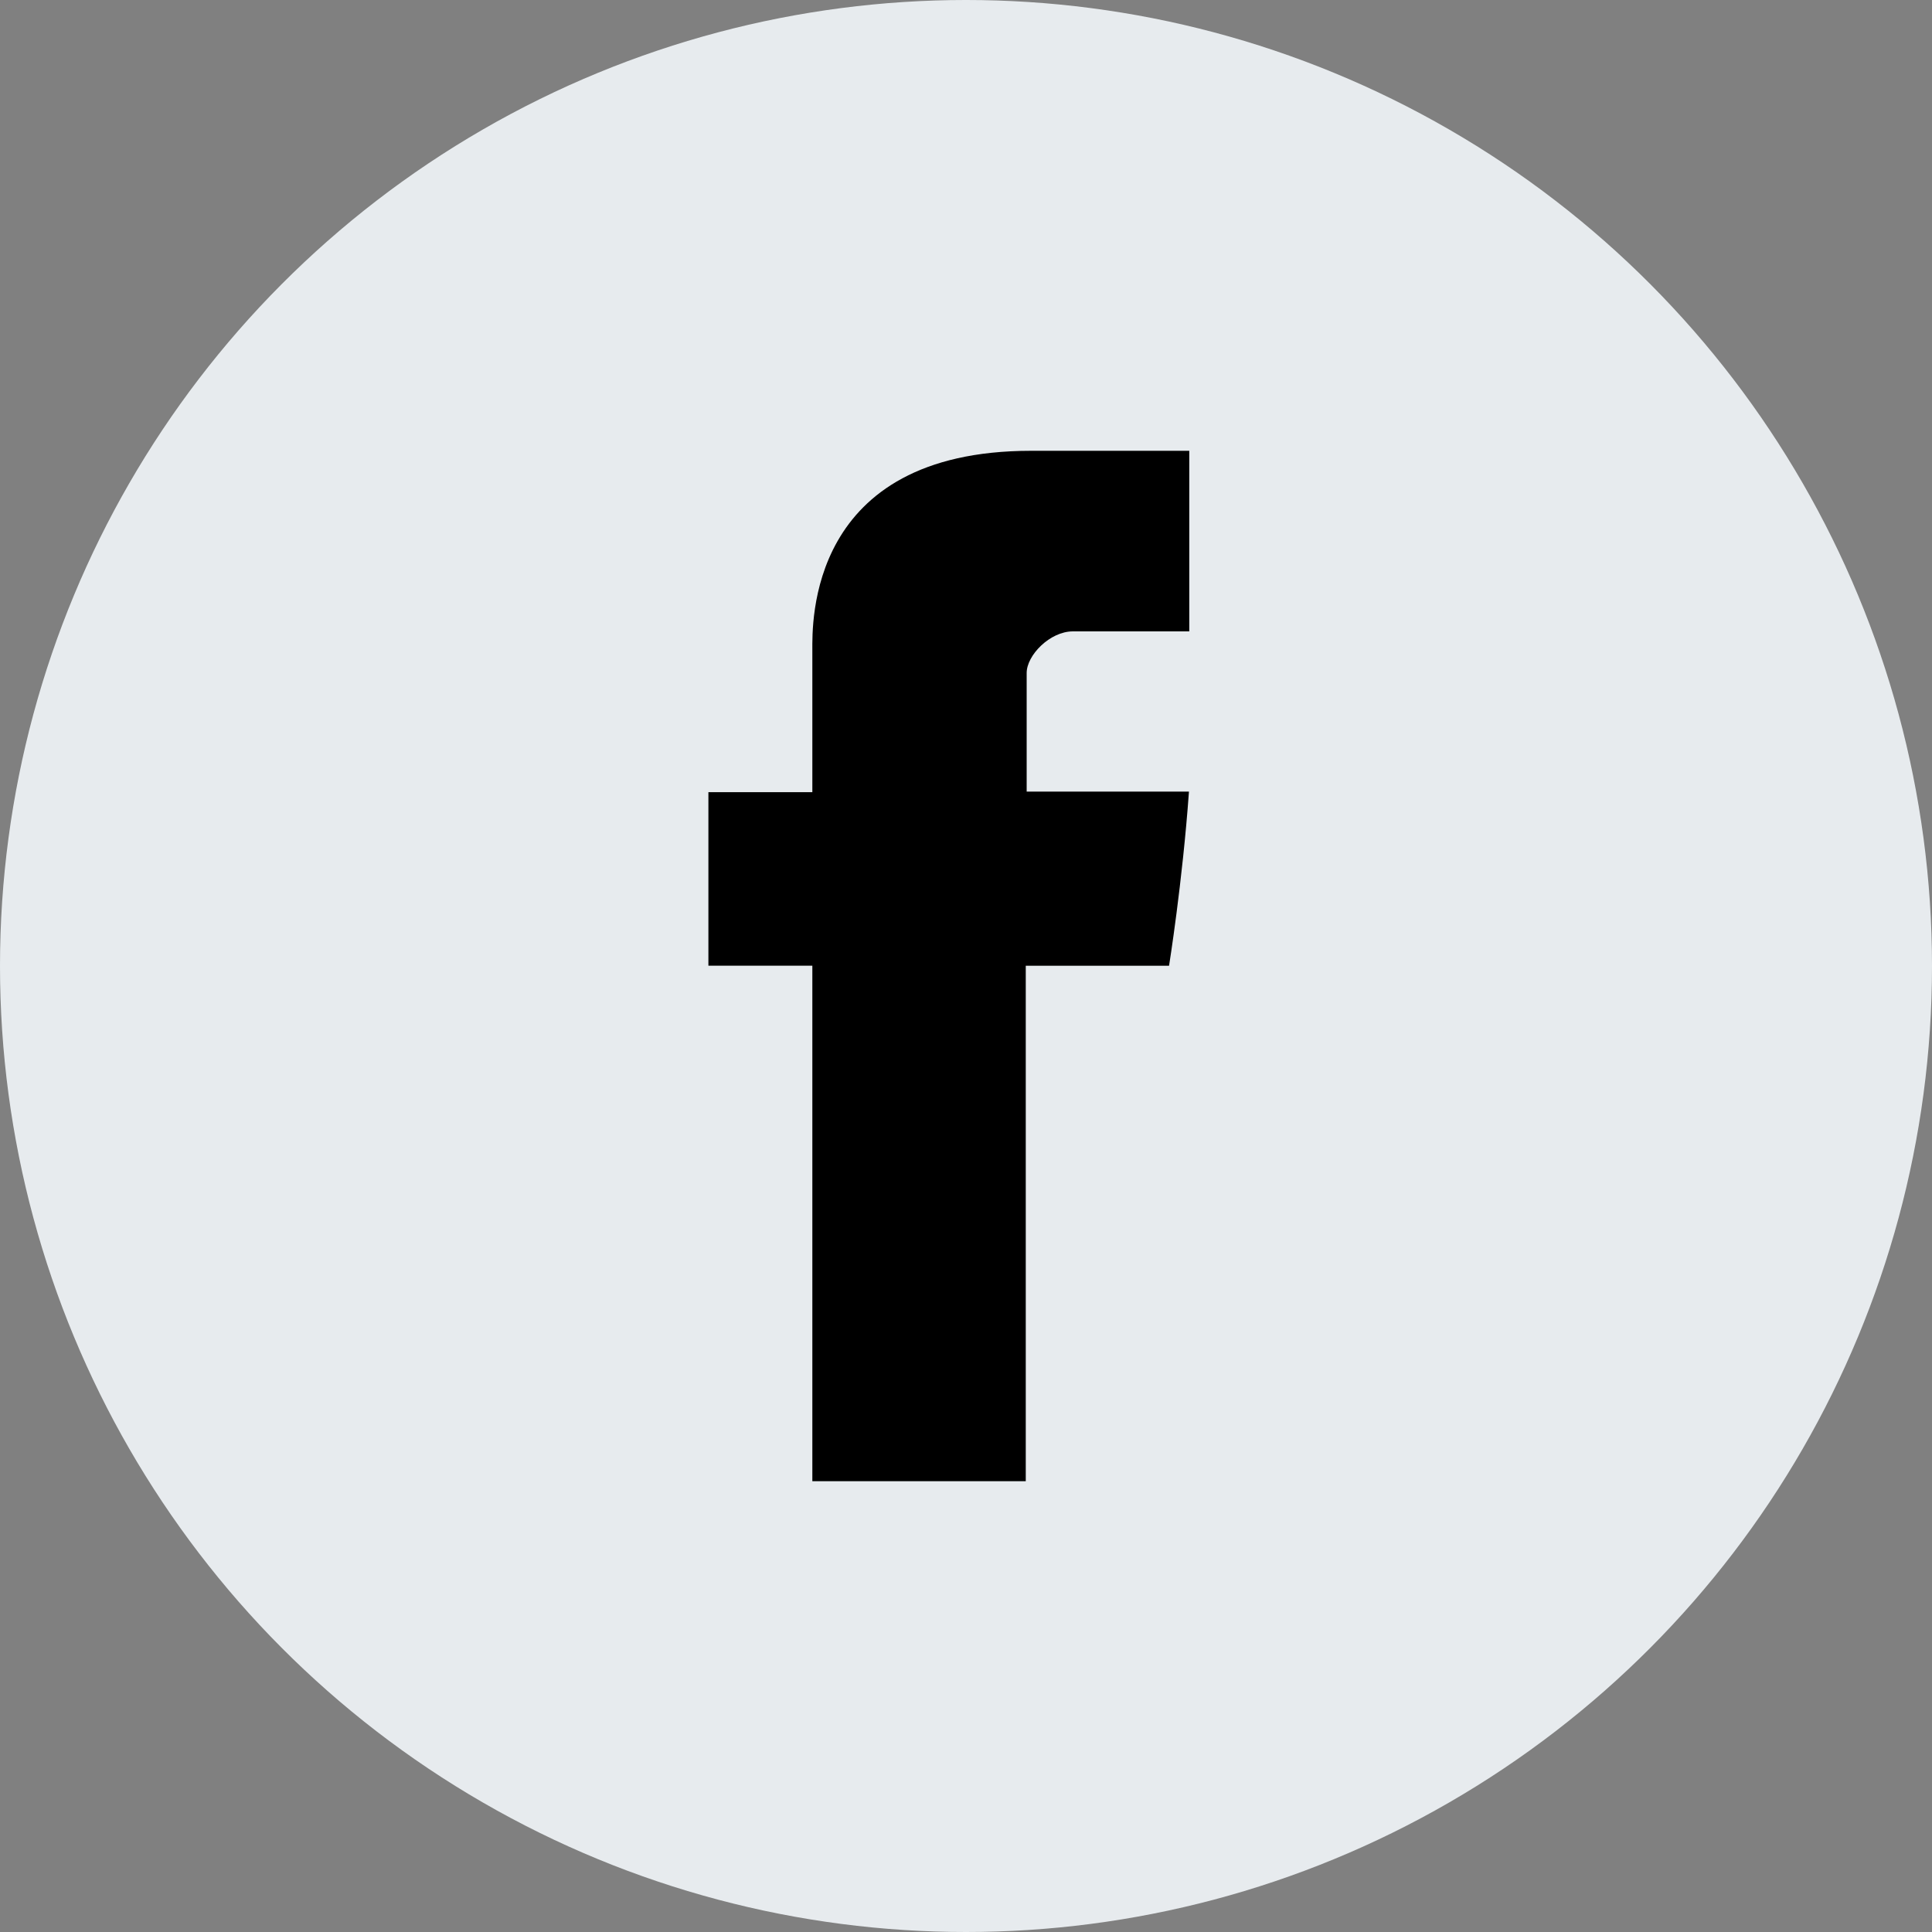 <svg width="30" height="30" viewBox="0 0 30 30" fill="none" xmlns="http://www.w3.org/2000/svg">
<rect x="0" y="0" width="30" height="30" fill="#808080" stroke="none"/>
<circle cx="15" cy="15" r="15" fill="#E7EBEE"/>
<path d="M12.614 10.098V12.301H11V14.995H12.614V23H15.928V14.996H18.153C18.153 14.996 18.361 13.704 18.462 12.292H15.942V10.45C15.942 10.175 16.303 9.804 16.66 9.804H18.467V7H16.011C12.532 7 12.614 9.696 12.614 10.098Z" fill="black"/>
</svg>
